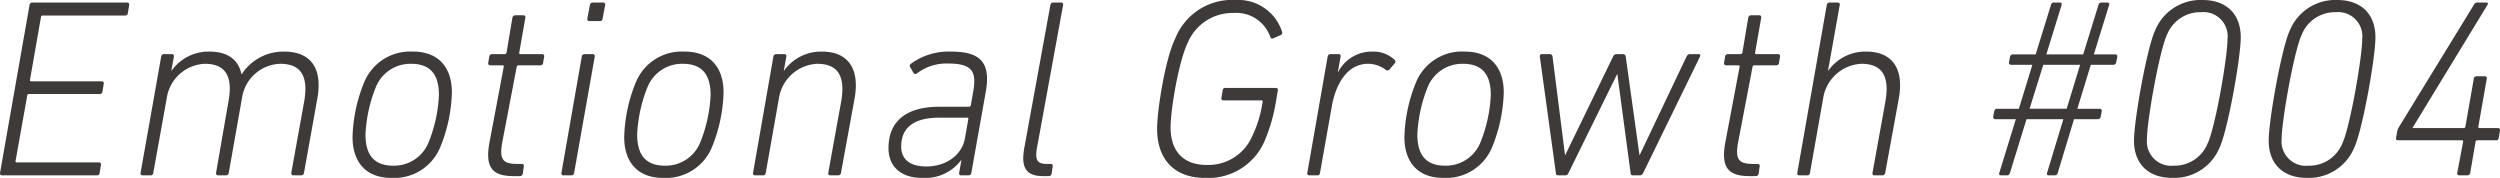 <svg xmlns="http://www.w3.org/2000/svg" width="295.121" height="21" viewBox="0 0 295.121 21">
  <path id="パス_351" data-name="パス 351" d="M1.62-.3a.23.23,0,0,0,.24.3H13.02a.317.317,0,0,0,.36-.3l.15-.93a.23.23,0,0,0-.24-.3H3.6c-.12,0-.18-.06-.15-.18L4.83-9.42a.2.2,0,0,1,.21-.18h8.31a.317.317,0,0,0,.36-.3l.15-.9a.23.23,0,0,0-.24-.3H5.31c-.12,0-.18-.06-.15-.21l1.29-7.38a.2.2,0,0,1,.21-.18h9.69a.317.317,0,0,0,.36-.3l.15-.93a.23.23,0,0,0-.24-.3H5.43a.327.327,0,0,0-.33.3ZM37.17,0a.327.327,0,0,0,.33-.3l1.59-8.85c.6-3.48-.78-5.46-3.93-5.46a5.859,5.859,0,0,0-5.01,2.67h-.03c-.36-1.71-1.62-2.67-3.78-2.67a5.362,5.362,0,0,0-4.47,2.25h-.03l.3-1.65a.23.23,0,0,0-.24-.3h-.93a.327.327,0,0,0-.33.3L18.21-.3a.23.23,0,0,0,.24.3h.96c.18,0,.27-.12.3-.3L21.3-9.12a4.751,4.751,0,0,1,4.47-4.05c2.46,0,3.36,1.47,2.82,4.41L27.12-.3a.242.242,0,0,0,.24.3h.93a.327.327,0,0,0,.33-.3l1.56-8.82a4.722,4.722,0,0,1,4.5-4.05c2.43,0,3.36,1.41,2.85,4.41L36-.3a.242.242,0,0,0,.24.3Zm7.47-11.07a18.288,18.288,0,0,0-1.41,6.54C43.23-1.59,44.79.3,47.82.3a5.867,5.867,0,0,0,5.73-3.54,18.288,18.288,0,0,0,1.41-6.54c0-2.94-1.56-4.83-4.59-4.83A5.867,5.867,0,0,0,44.64-11.07Zm8.79,1.59A16.994,16.994,0,0,1,52.2-3.87a4.4,4.4,0,0,1-4.14,2.73c-2.34,0-3.3-1.32-3.3-3.69a16.994,16.994,0,0,1,1.23-5.61,4.4,4.4,0,0,1,4.14-2.73C52.47-13.17,53.43-11.85,53.43-9.48ZM62.97.09a.332.332,0,0,0,.36-.3l.12-.84a.23.23,0,0,0-.24-.3H62.7c-1.71,0-2.16-.48-1.8-2.52l1.71-8.94a.2.2,0,0,1,.21-.18H65.4a.306.306,0,0,0,.33-.3l.12-.72a.23.23,0,0,0-.24-.3H63.03c-.09,0-.15-.06-.12-.18l.72-4.11a.23.23,0,0,0-.24-.3h-.96a.349.349,0,0,0-.33.3l-.69,4.11a.228.228,0,0,1-.24.18H59.7a.327.327,0,0,0-.33.3l-.12.72a.23.23,0,0,0,.24.3h1.44c.12,0,.18.06.15.18L59.37-3.75C58.89-.93,59.73.09,62.25.09Zm9.45-18.3a.306.306,0,0,0,.33-.3l.3-1.59a.23.23,0,0,0-.24-.3H71.58a.327.327,0,0,0-.33.3l-.3,1.59a.23.23,0,0,0,.24.3ZM69.09,0c.18,0,.27-.12.3-.3l2.43-13.71a.23.23,0,0,0-.24-.3h-.96a.327.327,0,0,0-.33.3L67.89-.3a.23.23,0,0,0,.24.3Zm7.62-11.07A18.287,18.287,0,0,0,75.3-4.53C75.3-1.59,76.86.3,79.89.3a5.867,5.867,0,0,0,5.73-3.54,18.287,18.287,0,0,0,1.41-6.54c0-2.94-1.56-4.83-4.59-4.83A5.867,5.867,0,0,0,76.71-11.07ZM85.5-9.48a16.994,16.994,0,0,1-1.23,5.61,4.4,4.4,0,0,1-4.14,2.73c-2.34,0-3.3-1.32-3.3-3.69a16.994,16.994,0,0,1,1.23-5.61,4.4,4.4,0,0,1,4.14-2.73C84.54-13.17,85.5-11.85,85.5-9.48ZM100.56,0a.327.327,0,0,0,.33-.3l1.62-8.85c.6-3.48-.81-5.46-3.87-5.46a5.362,5.362,0,0,0-4.47,2.25h-.03l.3-1.65a.23.23,0,0,0-.24-.3h-.96a.327.327,0,0,0-.33.3L90.51-.3c-.03.18.06.3.21.3h.99c.18,0,.27-.12.3-.3l1.56-8.82a4.805,4.805,0,0,1,4.5-4.05c2.43,0,3.36,1.41,2.85,4.41L99.39-.3c-.03.18.06.3.21.3Zm15.39,0a.327.327,0,0,0,.33-.3l1.71-9.6c.6-3.45-.66-4.71-4.11-4.71a7.561,7.561,0,0,0-4.74,1.44.286.286,0,0,0-.09.39l.39.66c.09.18.27.21.45.06a5.728,5.728,0,0,1,3.66-1.14c2.82,0,3.39.93,2.94,3.36l-.27,1.56a.228.228,0,0,1-.24.18H112.5c-3.87,0-6,1.68-6,4.89,0,2.16,1.47,3.51,3.93,3.51a5.319,5.319,0,0,0,4.65-2.1h.03l-.27,1.5a.23.23,0,0,0,.24.3Zm-4.98-1.05c-2.01,0-2.97-.9-2.97-2.34,0-2.1,1.29-3.42,4.53-3.42h3.27c.09,0,.15.06.12.18l-.39,2.22C115.2-2.43,113.34-1.05,110.97-1.05ZM125.4.09a.332.332,0,0,0,.36-.3l.12-.84a.23.23,0,0,0-.24-.3h-.48c-1.08,0-1.38-.45-1.14-1.86l3.09-16.89a.23.23,0,0,0-.24-.3h-.96a.321.321,0,0,0-.3.3L122.52-3.18c-.39,2.25.21,3.27,2.22,3.27Zm12.81-5.58c0,3.72,2.16,5.79,5.61,5.79a7.229,7.229,0,0,0,7.14-4.5,20.255,20.255,0,0,0,1.29-4.59l.21-1.23c.03-.18-.06-.3-.21-.3h-6a.293.293,0,0,0-.3.27l-.15.9a.23.23,0,0,0,.24.3h4.47c.12,0,.18.06.15.18a13.759,13.759,0,0,1-1.2,3.99,5.642,5.642,0,0,1-5.4,3.45c-2.76,0-4.26-1.62-4.26-4.44,0-2.13.96-7.8,2.04-10.02a5.737,5.737,0,0,1,5.4-3.48,4.259,4.259,0,0,1,4.35,2.88c.03.12.15.18.33.12l.87-.39a.291.291,0,0,0,.18-.36,5.419,5.419,0,0,0-5.46-3.78,7.219,7.219,0,0,0-7.14,4.5C139.2-13.89,138.21-7.77,138.21-5.49ZM157.14,0c.18,0,.27-.12.3-.3l1.41-7.95c.48-2.58,1.83-4.92,4.26-4.92a3.474,3.474,0,0,1,2.1.72.323.323,0,0,0,.42-.03l.63-.75a.28.28,0,0,0,0-.39,3.624,3.624,0,0,0-2.61-.99,4.465,4.465,0,0,0-4.08,2.43h-.03l.33-1.83a.23.23,0,0,0-.24-.3h-.96a.327.327,0,0,0-.33.3L155.94-.3a.23.23,0,0,0,.24.3Zm11.67-11.07a18.287,18.287,0,0,0-1.41,6.54c0,2.94,1.56,4.83,4.59,4.83a5.867,5.867,0,0,0,5.73-3.54,18.288,18.288,0,0,0,1.41-6.54c0-2.94-1.56-4.83-4.59-4.83A5.867,5.867,0,0,0,168.81-11.07Zm8.79,1.59a16.994,16.994,0,0,1-1.23,5.61,4.4,4.4,0,0,1-4.14,2.73c-2.34,0-3.3-1.32-3.3-3.69a16.994,16.994,0,0,1,1.23-5.61,4.4,4.4,0,0,1,4.14-2.73C176.64-13.17,177.6-11.85,177.6-9.48ZM195.21,0c.18,0,.27-.09.39-.3l6.69-13.71c.09-.18.03-.3-.18-.3h-.99c-.21,0-.3.09-.42.3L195.18-2.4h-.03l-1.62-11.61a.308.308,0,0,0-.33-.3h-.78a.444.444,0,0,0-.39.3L186.39-2.4h-.03l-1.47-11.61a.317.317,0,0,0-.36-.3h-.87c-.21,0-.3.12-.27.3L185.28-.3c0,.21.09.3.3.3h.81a.4.4,0,0,0,.39-.3l5.73-11.64h.03L194.1-.3c0,.21.09.3.3.3Zm13.65.09a.332.332,0,0,0,.36-.3l.12-.84a.23.23,0,0,0-.24-.3h-.51c-1.71,0-2.16-.48-1.8-2.52l1.71-8.94a.2.2,0,0,1,.21-.18h2.58a.306.306,0,0,0,.33-.3l.12-.72a.23.23,0,0,0-.24-.3h-2.58c-.09,0-.15-.06-.12-.18l.72-4.11a.23.23,0,0,0-.24-.3h-.96a.349.349,0,0,0-.33.3l-.69,4.11a.228.228,0,0,1-.24.18h-1.47a.327.327,0,0,0-.33.3l-.12.72a.23.23,0,0,0,.24.3h1.44c.12,0,.18.06.15.18l-1.71,9.06c-.48,2.82.36,3.84,2.88,3.84ZM223.83,0a.327.327,0,0,0,.33-.3l1.62-8.85c.6-3.48-.81-5.46-3.87-5.46a5.362,5.362,0,0,0-4.47,2.25h-.03l1.38-7.74a.23.23,0,0,0-.24-.3h-.96a.327.327,0,0,0-.33.3L213.78-.3c-.03.18.06.3.21.3h.99c.18,0,.27-.12.3-.3l1.56-8.82a4.805,4.805,0,0,1,4.5-4.05c2.43,0,3.36,1.41,2.85,4.41L222.66-.3c-.03.18.06.3.21.3Zm13.8-.3c-.06.18,0,.3.21.3h.69c.21,0,.3-.12.36-.3l1.95-6.33h4.35L243.27-.3c-.06.18,0,.3.21.3h.69c.21,0,.3-.12.36-.3l1.92-6.33h2.79a.336.336,0,0,0,.36-.3l.12-.63a.248.248,0,0,0-.27-.3h-2.61l1.59-5.19h2.67a.327.327,0,0,0,.33-.3l.12-.63a.23.23,0,0,0-.24-.3h-2.52l1.8-5.82c.06-.18,0-.3-.21-.3h-.69a.351.351,0,0,0-.36.3l-1.8,5.82h-4.35l1.8-5.82c.06-.18-.03-.3-.24-.3h-.66c-.21,0-.3.09-.36.3l-1.8,5.82h-2.67a.336.336,0,0,0-.36.3l-.12.63a.248.248,0,0,0,.27.3h2.49l-1.59,5.19h-2.55a.336.336,0,0,0-.36.3l-.12.63a.248.248,0,0,0,.27.3h2.4Zm3.57-7.56,1.62-5.19h4.35l-1.59,5.19Zm12.33,3.78c0,2.7,1.68,4.38,4.5,4.38a5.8,5.8,0,0,0,5.61-3.6c.93-1.95,2.49-10.5,2.49-13.02,0-2.7-1.68-4.38-4.5-4.38a5.8,5.8,0,0,0-5.61,3.6C255.09-15.15,253.53-6.6,253.53-4.08Zm1.53-.21c0-2.19,1.5-10.59,2.4-12.39a4.211,4.211,0,0,1,3.99-2.58,2.851,2.851,0,0,1,3.12,3.15c0,2.19-1.47,10.59-2.37,12.39a4.211,4.211,0,0,1-3.99,2.58A2.873,2.873,0,0,1,255.06-4.29Zm14.37.21c0,2.7,1.68,4.38,4.5,4.38a5.8,5.8,0,0,0,5.61-3.6c.93-1.95,2.49-10.5,2.49-13.02,0-2.7-1.68-4.38-4.5-4.38a5.8,5.8,0,0,0-5.61,3.6C270.99-15.15,269.43-6.6,269.43-4.08Zm1.53-.21c0-2.19,1.5-10.59,2.4-12.39a4.211,4.211,0,0,1,3.99-2.58,2.851,2.851,0,0,1,3.12,3.15c0,2.19-1.47,10.59-2.37,12.39a4.211,4.211,0,0,1-3.99,2.58A2.873,2.873,0,0,1,270.96-4.29Zm13.74.15h7.53c.12,0,.18.06.15.18L291.69-.3a.23.23,0,0,0,.24.3h.96a.327.327,0,0,0,.33-.3l.63-3.66a.2.2,0,0,1,.21-.18h2.19a.3.3,0,0,0,.33-.27l.15-.87a.23.23,0,0,0-.24-.3h-2.16c-.12,0-.18-.06-.15-.18l.99-5.64a.23.23,0,0,0-.24-.3h-.96a.327.327,0,0,0-.33.3l-.99,5.64a.2.2,0,0,1-.21.18h-6.03v-.03l8.85-14.52c.09-.15.03-.27-.15-.27h-1.02a.426.426,0,0,0-.42.24L284.73-5.58a1.27,1.27,0,0,0-.12.36l-.15.81C284.43-4.23,284.52-4.14,284.7-4.14Z" transform="translate(-1.614 20.7)" fill="#3e3a39"/>
</svg>

